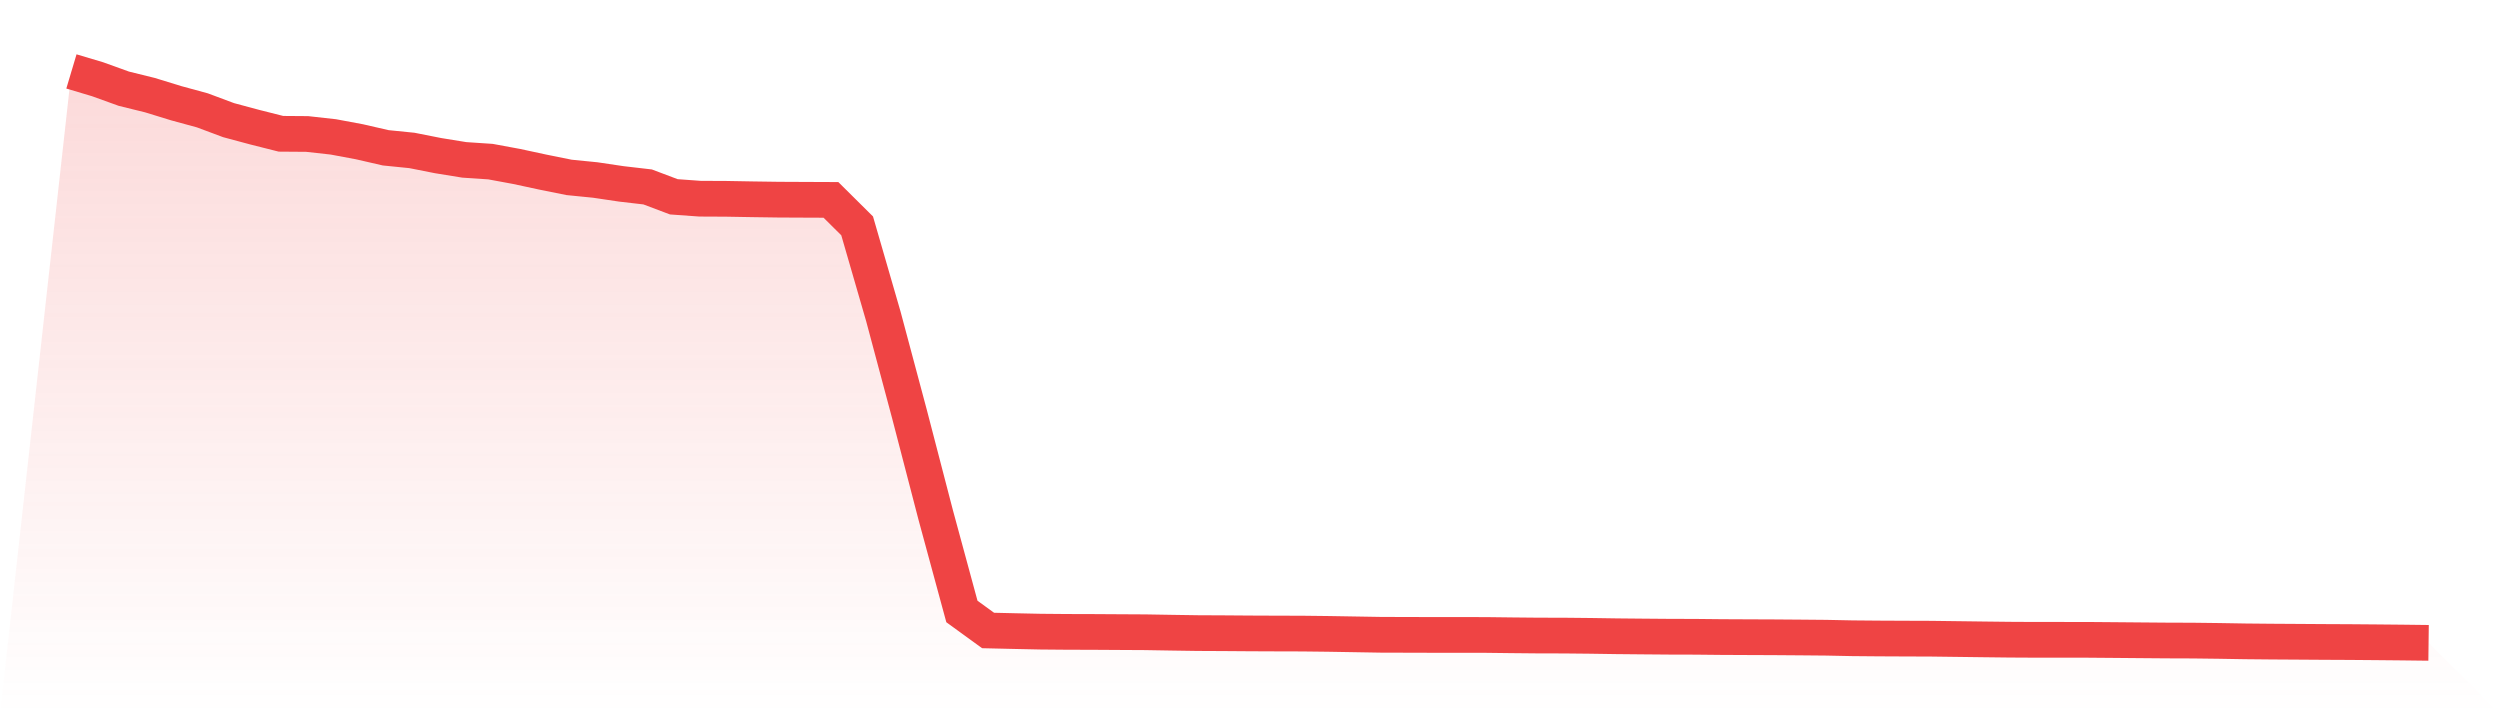 <svg viewBox="0 0 140 40" xmlns="http://www.w3.org/2000/svg">
<defs>
<linearGradient id="gradient" x1="0" x2="0" y1="0" y2="1">
<stop offset="0%" stop-color="#ef4444" stop-opacity="0.2"/>
<stop offset="100%" stop-color="#ef4444" stop-opacity="0"/>
</linearGradient>
</defs>
<path d="M4,4 L4,4 L5.467,4.438 L6.933,4.967 L8.4,5.329 L9.867,5.78 L11.333,6.18 L12.8,6.728 L14.267,7.122 L15.733,7.492 L17.2,7.503 L18.667,7.666 L20.133,7.94 L21.6,8.277 L23.067,8.425 L24.533,8.715 L26,8.953 L27.467,9.051 L28.933,9.322 L30.4,9.638 L31.867,9.934 L33.333,10.08 L34.8,10.298 L36.267,10.468 L37.733,11.021 L39.2,11.127 L40.667,11.134 L42.133,11.16 L43.6,11.181 L45.067,11.188 L46.533,11.194 L48,12.649 L49.467,17.715 L50.933,23.199 L52.4,28.84 L53.867,34.243 L55.333,35.307 L56.8,35.341 L58.267,35.372 L59.733,35.385 L61.2,35.389 L62.667,35.398 L64.133,35.406 L65.6,35.431 L67.067,35.453 L68.533,35.46 L70,35.471 L71.467,35.477 L72.933,35.481 L74.4,35.498 L75.867,35.523 L77.333,35.548 L78.8,35.552 L80.267,35.556 L81.733,35.556 L83.2,35.558 L84.667,35.576 L86.133,35.59 L87.6,35.593 L89.067,35.608 L90.533,35.63 L92,35.644 L93.467,35.656 L94.933,35.66 L96.4,35.675 L97.867,35.682 L99.333,35.688 L100.8,35.699 L102.267,35.712 L103.733,35.742 L105.2,35.755 L106.667,35.762 L108.133,35.767 L109.6,35.786 L111.067,35.805 L112.533,35.822 L114,35.83 L115.467,35.83 L116.933,35.831 L118.4,35.843 L119.867,35.856 L121.333,35.868 L122.8,35.873 L124.267,35.891 L125.733,35.916 L127.2,35.93 L128.667,35.939 L130.133,35.949 L131.6,35.956 L133.067,35.968 L134.533,35.982 L136,36 L140,40 L0,40 z" fill="url(#gradient)"/>
<path d="M4,4 L4,4 L5.467,4.438 L6.933,4.967 L8.4,5.329 L9.867,5.78 L11.333,6.18 L12.8,6.728 L14.267,7.122 L15.733,7.492 L17.2,7.503 L18.667,7.666 L20.133,7.94 L21.6,8.277 L23.067,8.425 L24.533,8.715 L26,8.953 L27.467,9.051 L28.933,9.322 L30.4,9.638 L31.867,9.934 L33.333,10.08 L34.8,10.298 L36.267,10.468 L37.733,11.021 L39.2,11.127 L40.667,11.134 L42.133,11.16 L43.6,11.181 L45.067,11.188 L46.533,11.194 L48,12.649 L49.467,17.715 L50.933,23.199 L52.4,28.84 L53.867,34.243 L55.333,35.307 L56.8,35.341 L58.267,35.372 L59.733,35.385 L61.2,35.389 L62.667,35.398 L64.133,35.406 L65.6,35.431 L67.067,35.453 L68.533,35.46 L70,35.471 L71.467,35.477 L72.933,35.481 L74.4,35.498 L75.867,35.523 L77.333,35.548 L78.8,35.552 L80.267,35.556 L81.733,35.556 L83.2,35.558 L84.667,35.576 L86.133,35.59 L87.6,35.593 L89.067,35.608 L90.533,35.63 L92,35.644 L93.467,35.656 L94.933,35.66 L96.4,35.675 L97.867,35.682 L99.333,35.688 L100.8,35.699 L102.267,35.712 L103.733,35.742 L105.2,35.755 L106.667,35.762 L108.133,35.767 L109.6,35.786 L111.067,35.805 L112.533,35.822 L114,35.83 L115.467,35.83 L116.933,35.831 L118.4,35.843 L119.867,35.856 L121.333,35.868 L122.8,35.873 L124.267,35.891 L125.733,35.916 L127.2,35.93 L128.667,35.939 L130.133,35.949 L131.6,35.956 L133.067,35.968 L134.533,35.982 L136,36" fill="none" stroke="#ef4444" stroke-width="2"/>
</svg>